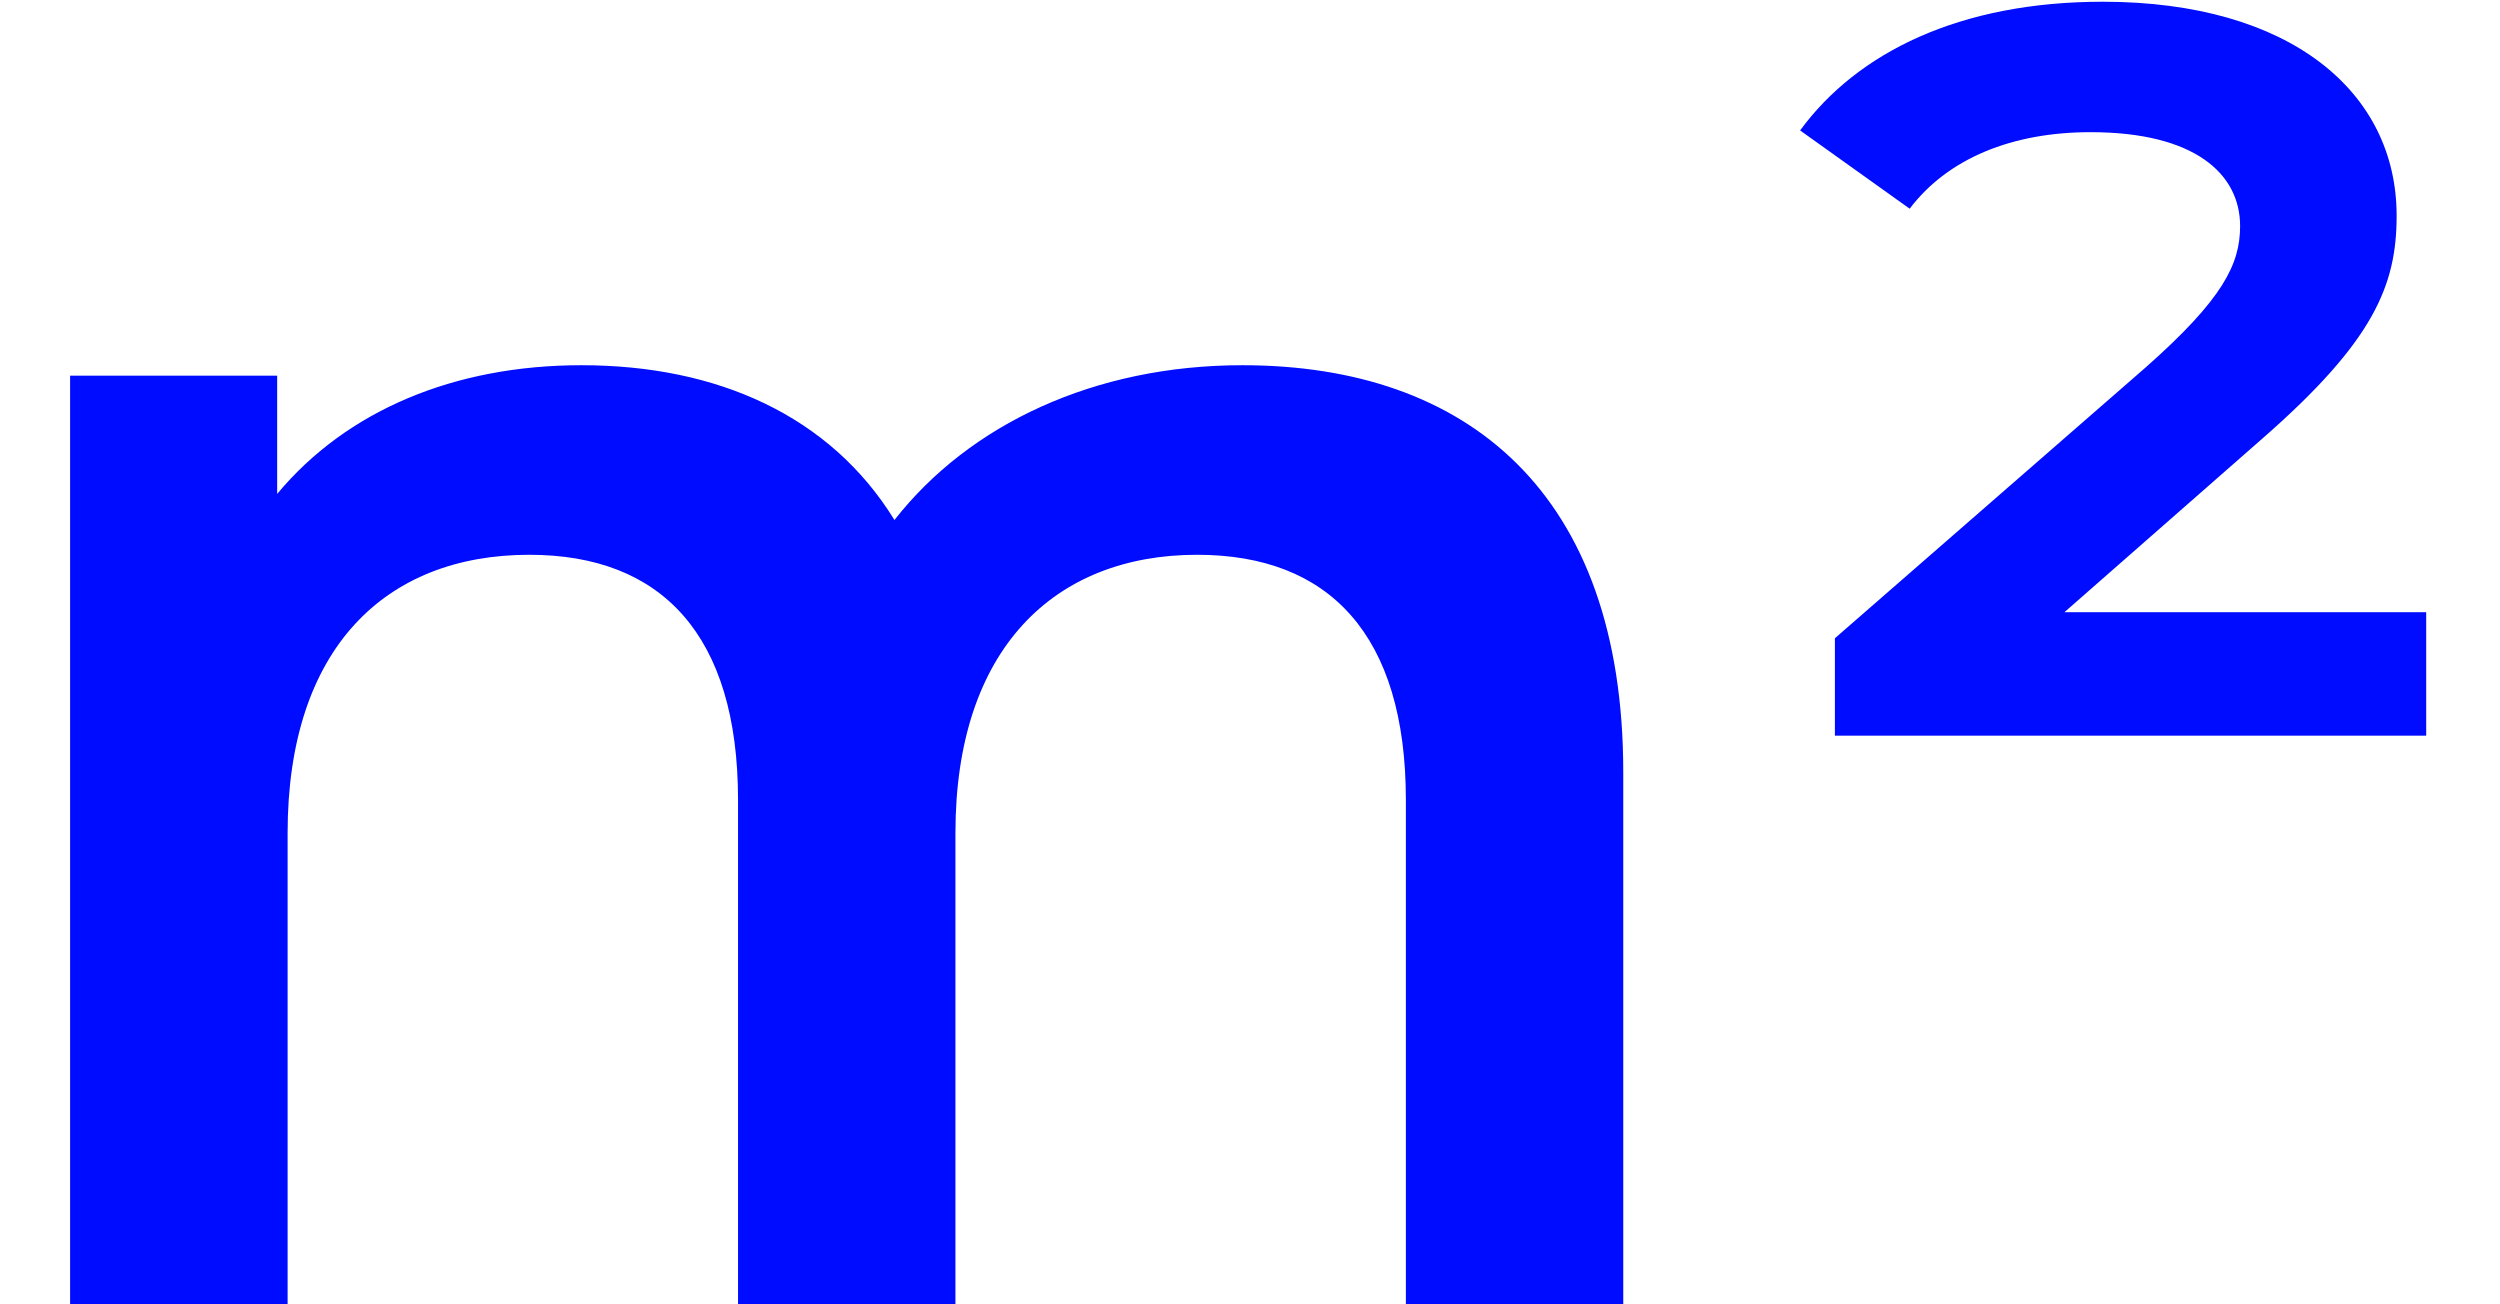 <svg width="23" height="12" viewBox="0 0 23 12" fill="none" xmlns="http://www.w3.org/2000/svg">
<path d="M11.43 3.36C10.069 3.36 8.918 3.904 8.229 4.784C7.638 3.824 6.598 3.36 5.349 3.36C4.181 3.36 3.189 3.776 2.55 4.544V3.456H0.645V12H2.646V7.664C2.646 5.968 3.542 5.104 4.87 5.104C6.085 5.104 6.79 5.84 6.79 7.36V12H8.79V7.664C8.79 5.968 9.701 5.104 11.014 5.104C12.229 5.104 12.934 5.84 12.934 7.36V12H14.934V7.104C14.934 4.528 13.493 3.36 11.43 3.36ZM18.993 5.632L20.817 4.032C21.841 3.136 22.049 2.624 22.049 1.984C22.049 0.848 21.073 0.016 19.345 0.016C18.033 0.016 17.089 0.48 16.561 1.2L17.569 1.92C17.921 1.456 18.513 1.216 19.233 1.216C20.193 1.216 20.609 1.6 20.609 2.08C20.609 2.432 20.449 2.752 19.745 3.376L16.881 5.872V6.768H22.321V5.632H18.993Z" fill="#000CFF"/>
</svg>
